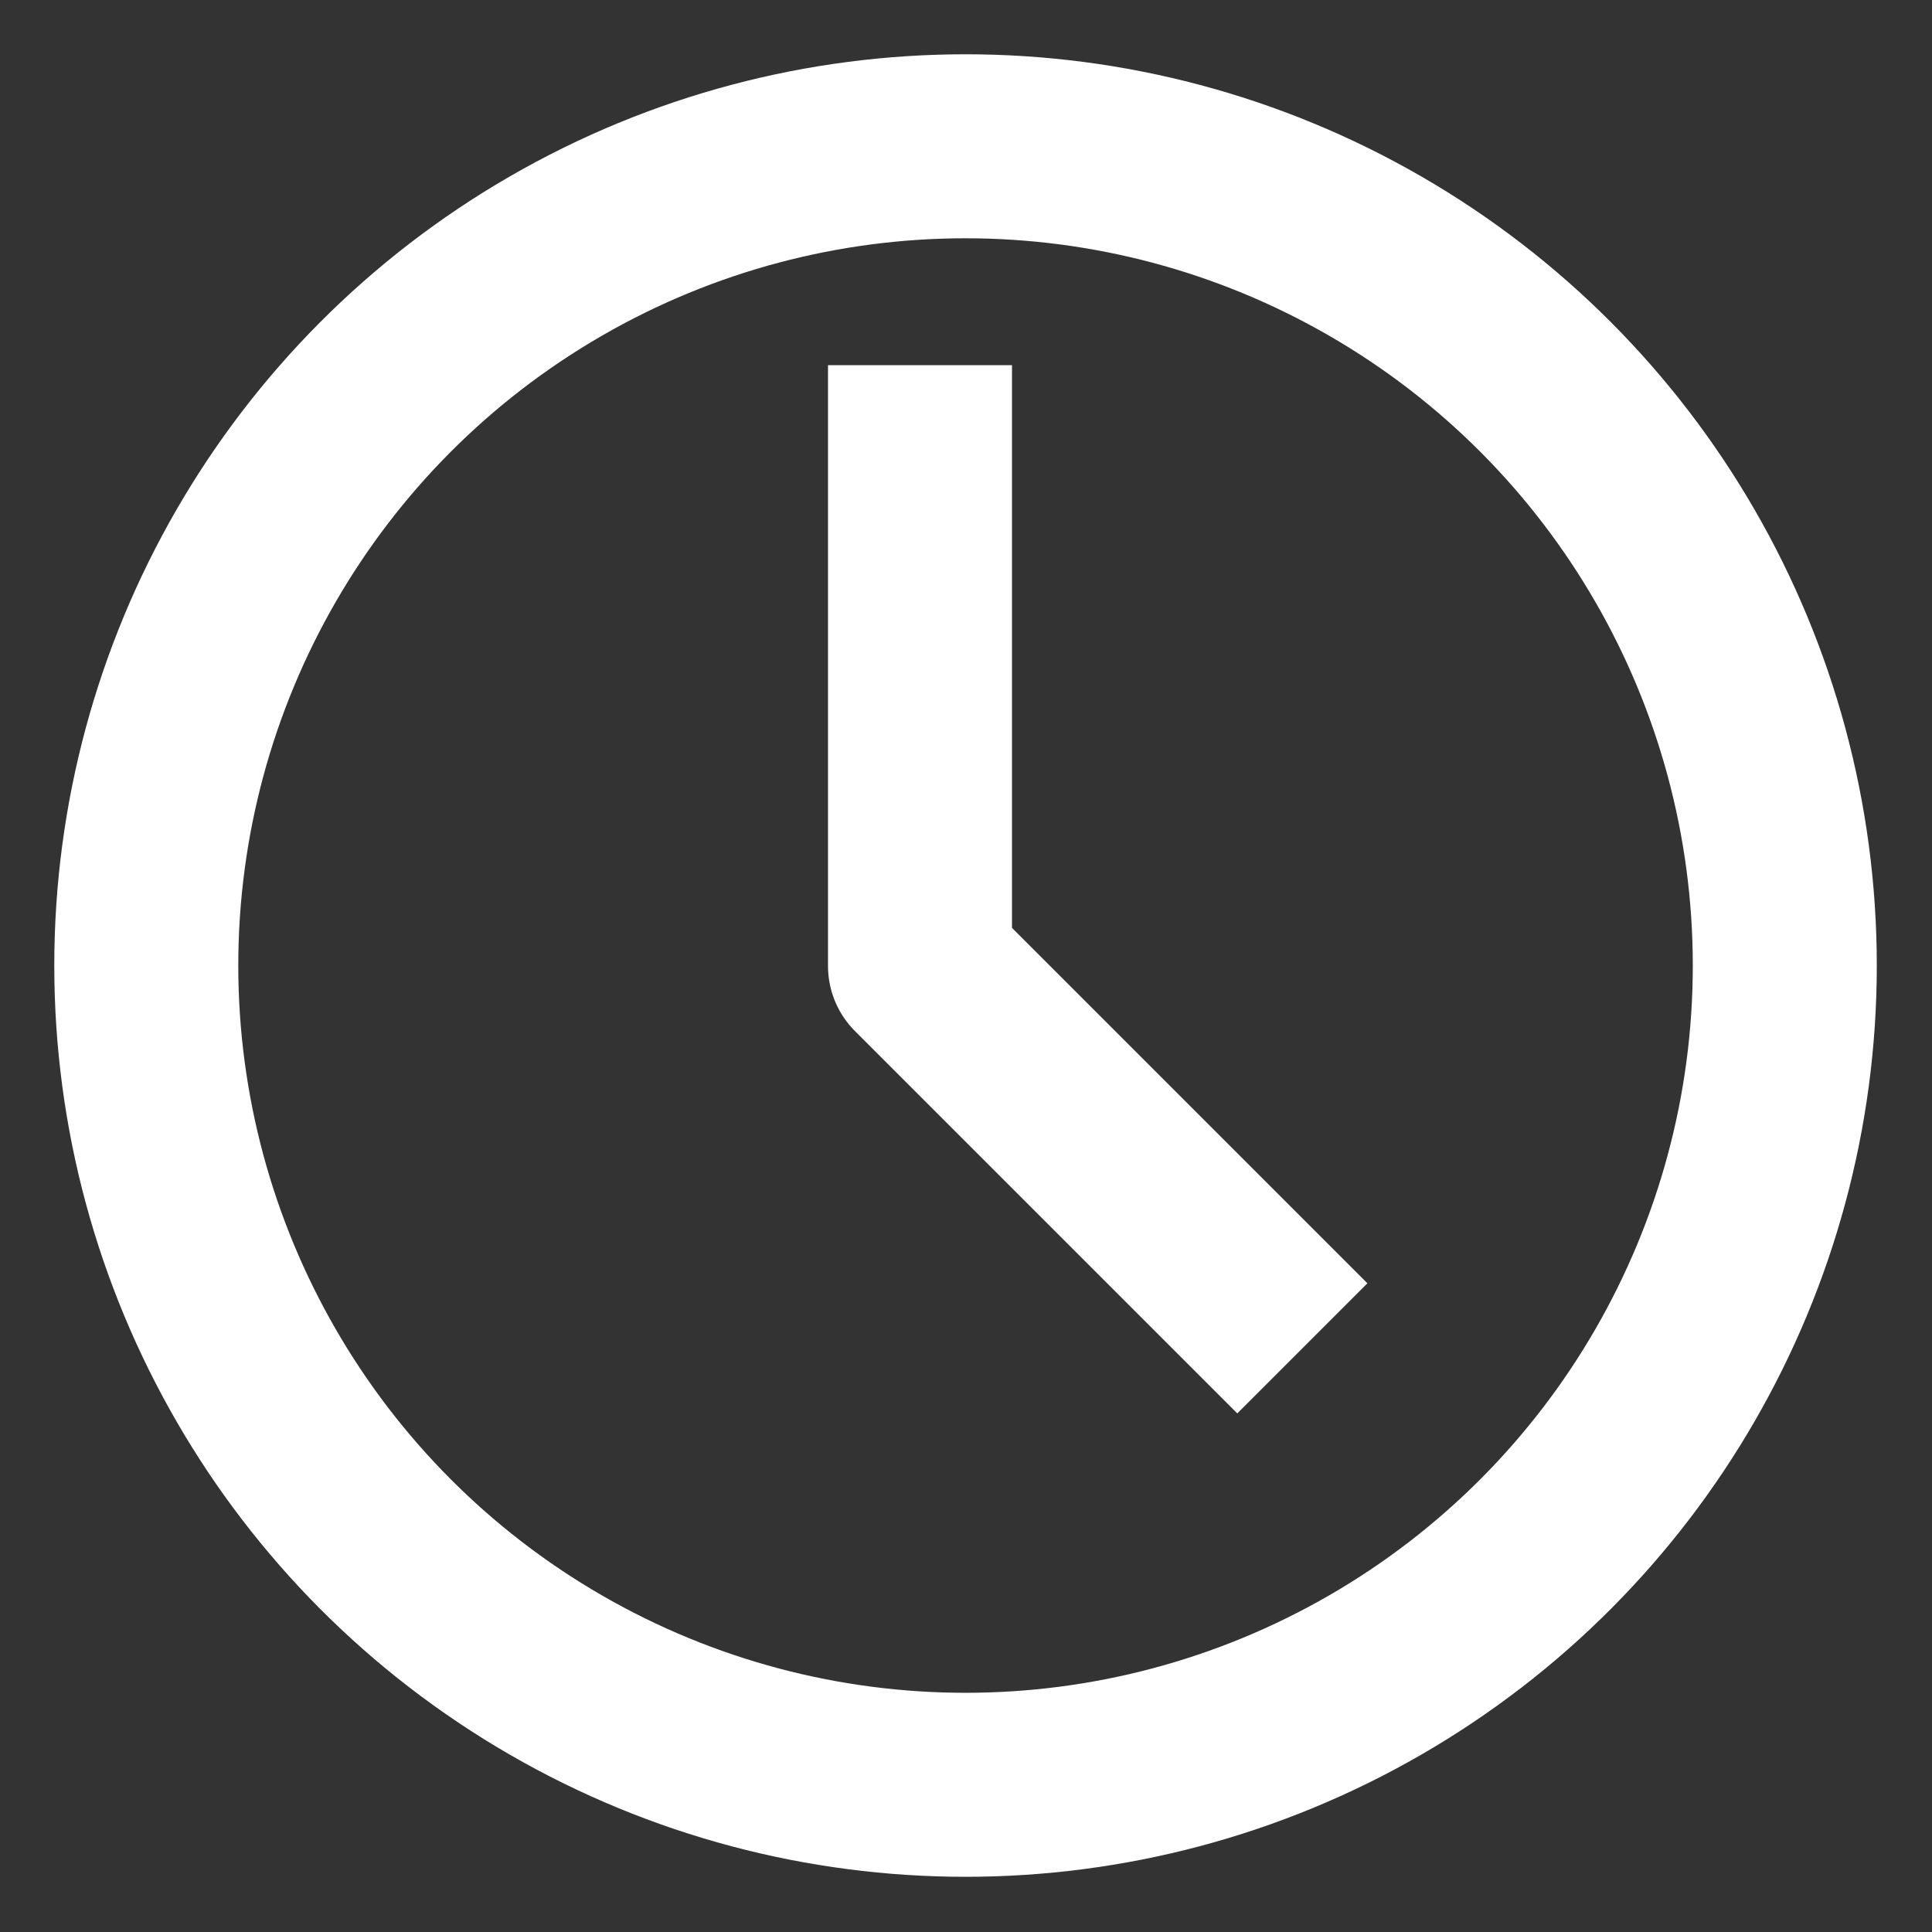 <svg width="21" height="21" viewBox="0 0 21 21" fill="none" xmlns="http://www.w3.org/2000/svg">
<rect x="0" y="0" width="21" height="21" fill="#333333" stroke="none"/>
<path d="M10 3.969V10.5L14.156 14.656" stroke="white" stroke-width="2" stroke-linejoin="round"/>
<circle cx="10.495" cy="10.495" r="8.905" stroke="white" stroke-width="2"/>
</svg>
